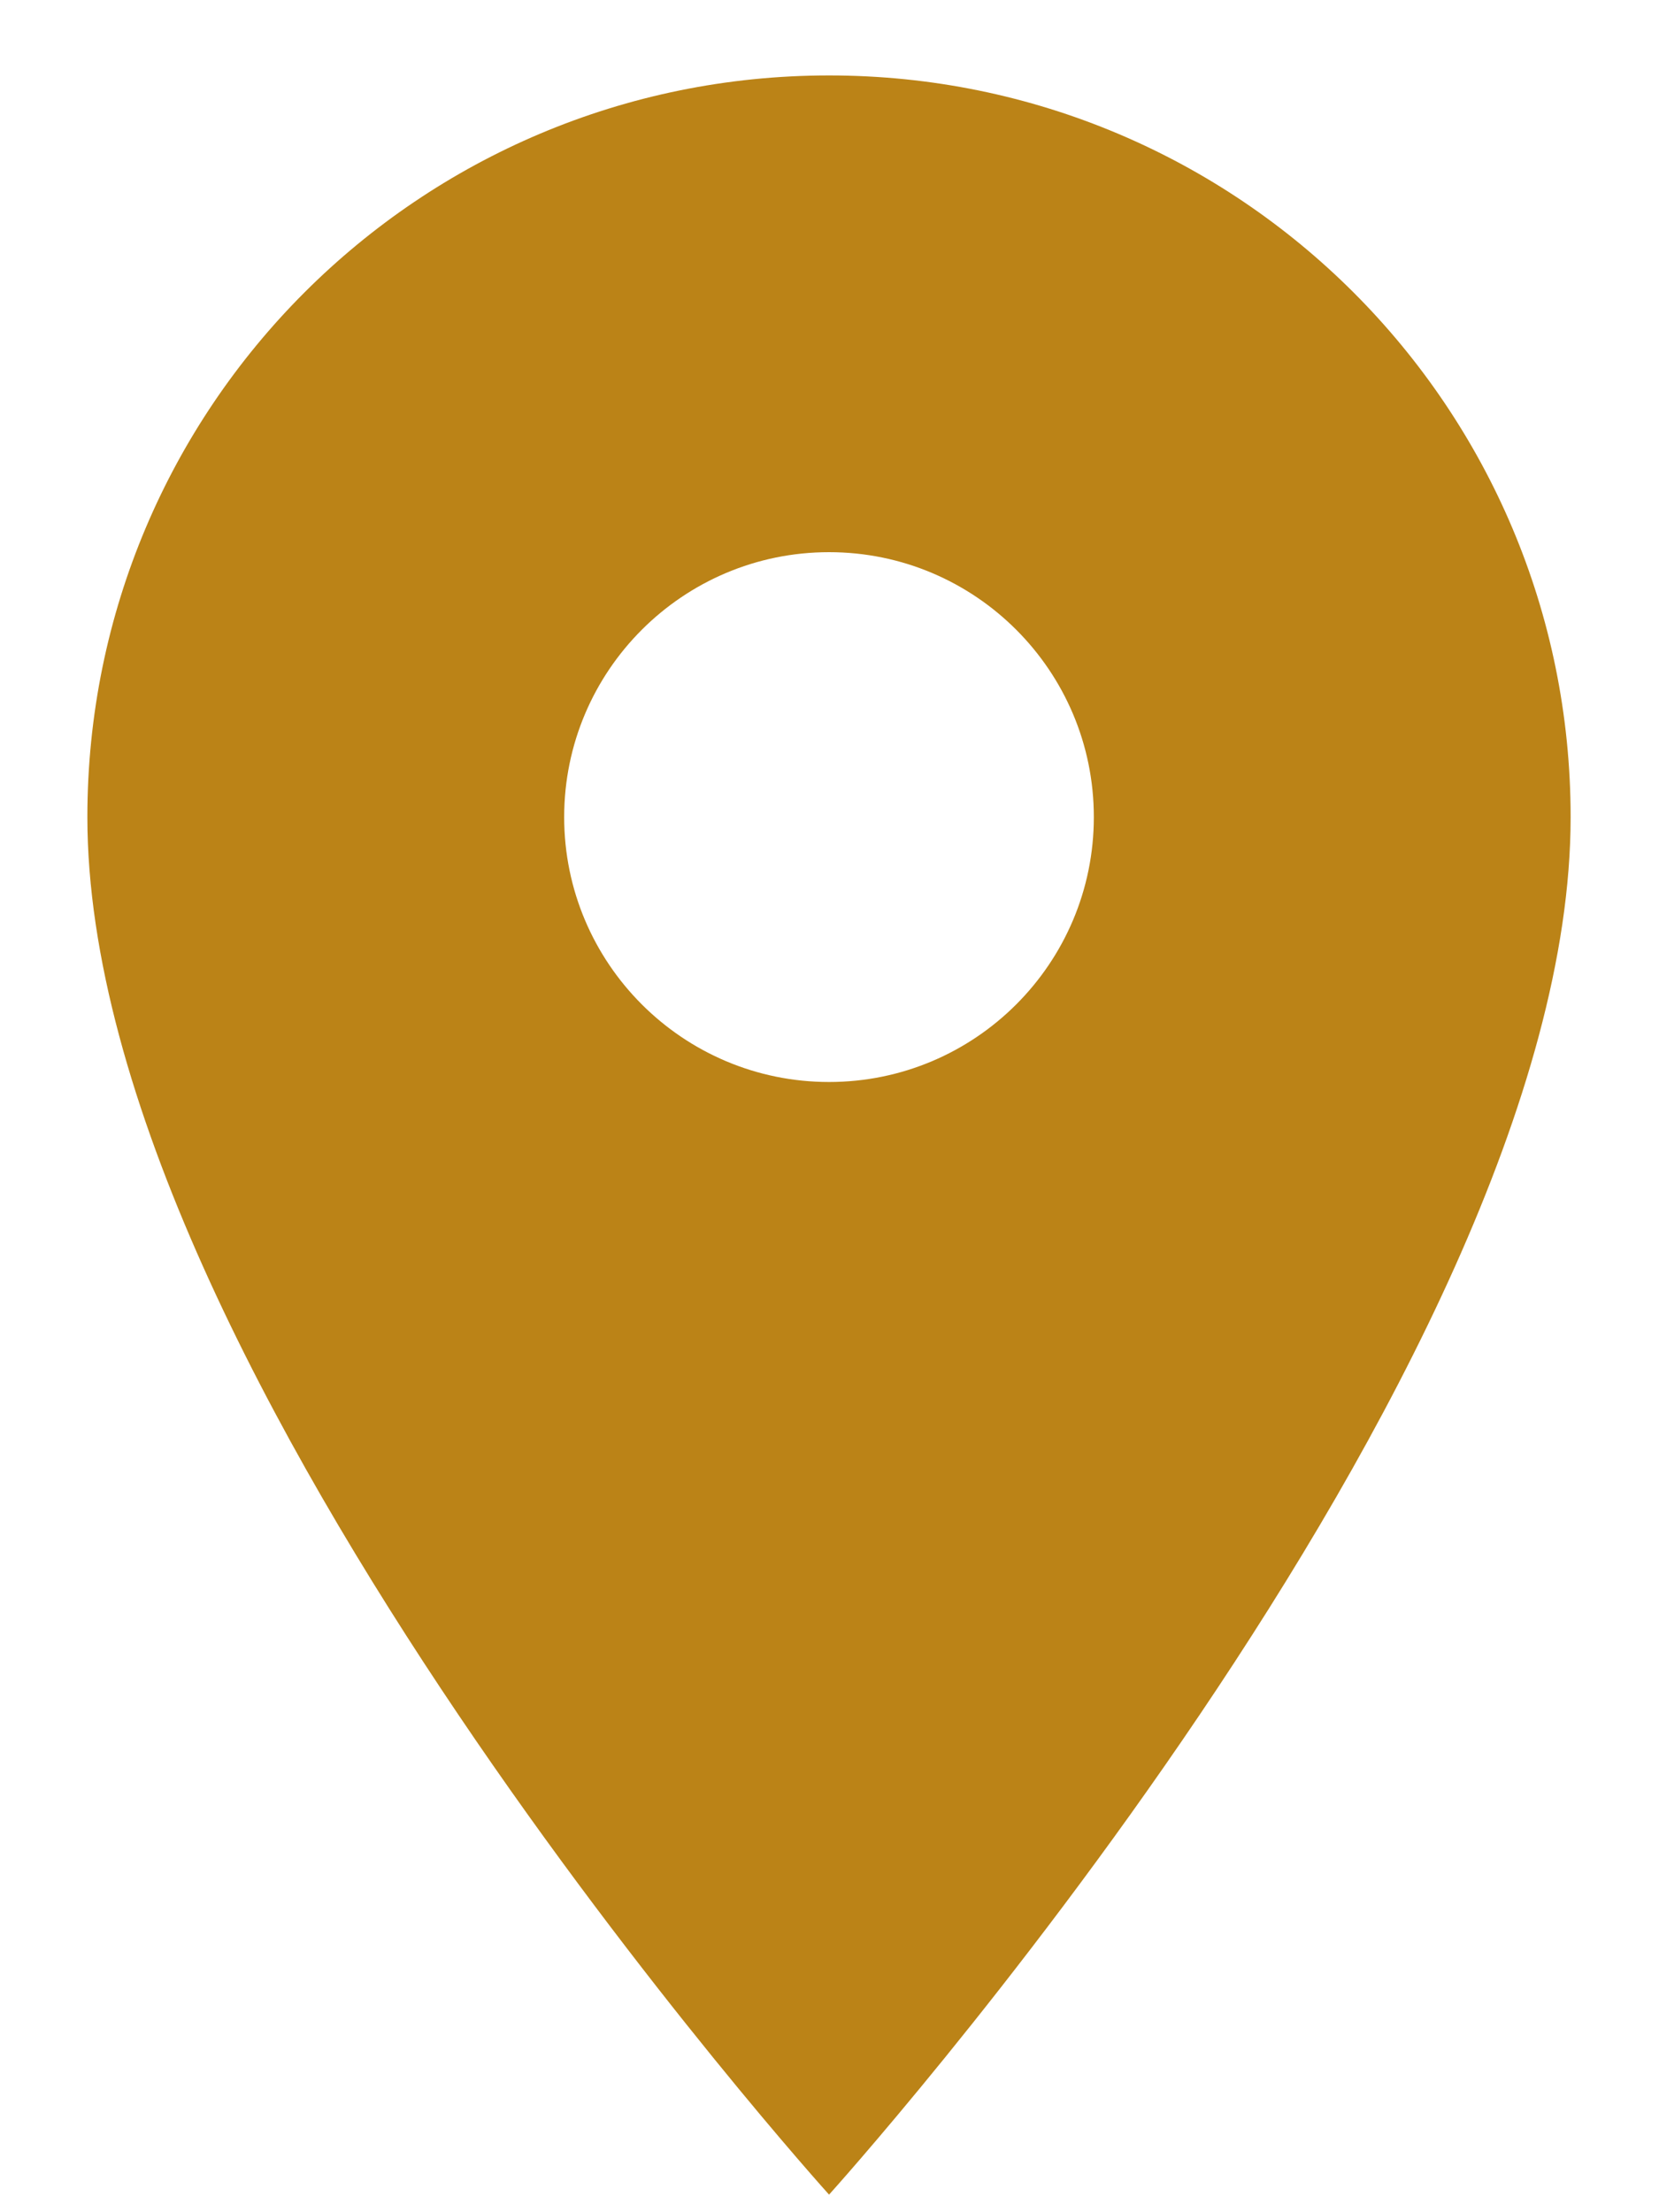 <svg width="15" height="20" viewBox="0 0 15 20" fill="none" xmlns="http://www.w3.org/2000/svg">
<path d="M7.496 0.682C3.788 0.682 0.79 3.68 0.79 7.387C0.79 12.417 7.496 19.841 7.496 19.841C7.496 19.841 14.201 12.417 14.201 7.387C14.201 3.68 11.203 0.682 7.496 0.682ZM7.496 9.782C6.174 9.782 5.101 8.709 5.101 7.387C5.101 6.065 6.174 4.992 7.496 4.992C8.818 4.992 9.89 6.065 9.89 7.387C9.89 8.709 8.818 9.782 7.496 9.782Z" fill="#BB8317"/>
</svg>
